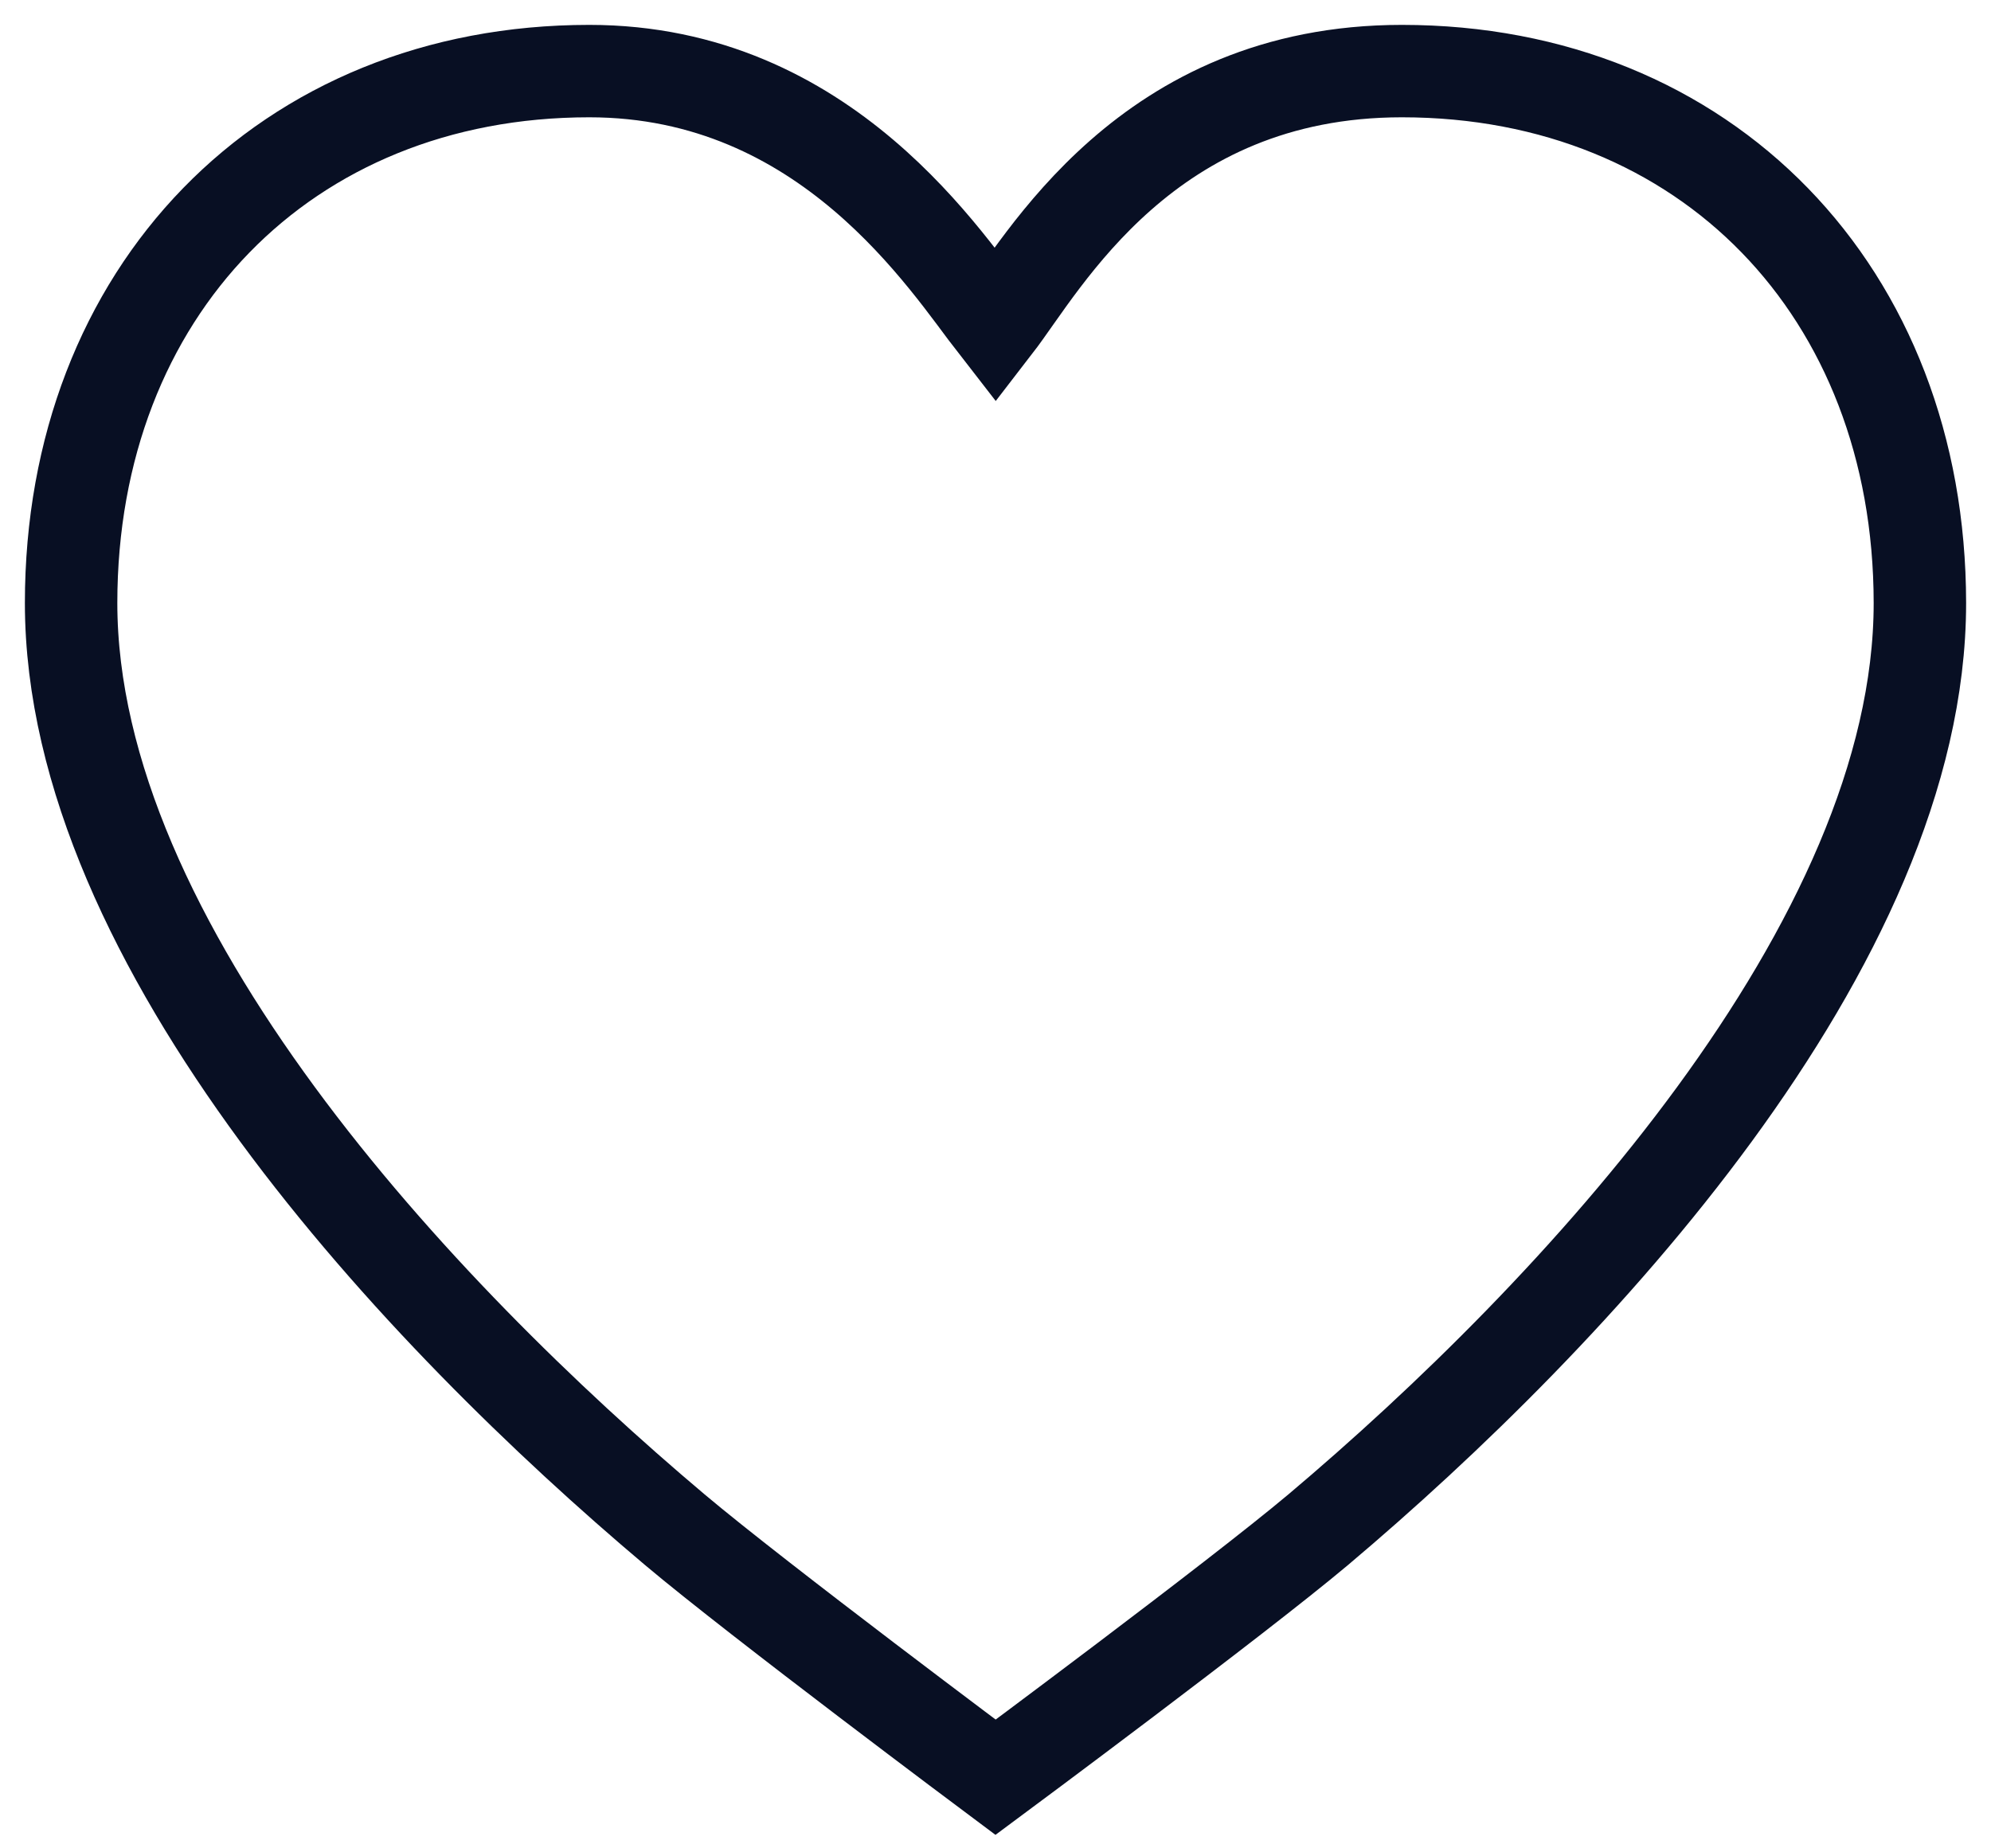 <?xml version="1.0" encoding="UTF-8"?>
<svg width="28px" height="26px" viewBox="0 0 28 26" version="1.1" xmlns="http://www.w3.org/2000/svg" xmlns:xlink="http://www.w3.org/1999/xlink">
    <!-- Generator: Sketch 41.2 (35397) - http://www.bohemiancoding.com/sketch -->
    <title>icon</title>
    <desc>Created with Sketch.</desc>
    <defs></defs>
    <g id="Page-1" stroke="none" stroke-width="1" fill="none" fill-rule="evenodd">
        <g id="1.-Index-Copy" transform="translate(-407, -1171)" stroke="#080F23" stroke-width="1.3">
            <g id="2.-Facilities" transform="translate(0, 930)">
                <g id="1.-Like" transform="translate(345, 230)">
                    <g id="Icon" transform="translate(50, 0)">
                        <path d="M20.287,12 C16.013,12 13,15.107 13,19.482 C13,24.297 17.906,29.497 21.489,32.517 C22.66,33.504 26.001,36 26.001,36 C26.001,36 29.365,33.504 30.539,32.517 C34.119,29.497 39,24.295 39,19.482 C38.997,15.107 35.992,12 31.715,12 C28.118,12 26.675,14.707 26.001,15.58 C25.321,14.707 23.63,12 20.287,12 Z" id="icon"></path>
                    </g>
                </g>
            </g>
        </g>
    </g>
</svg>
